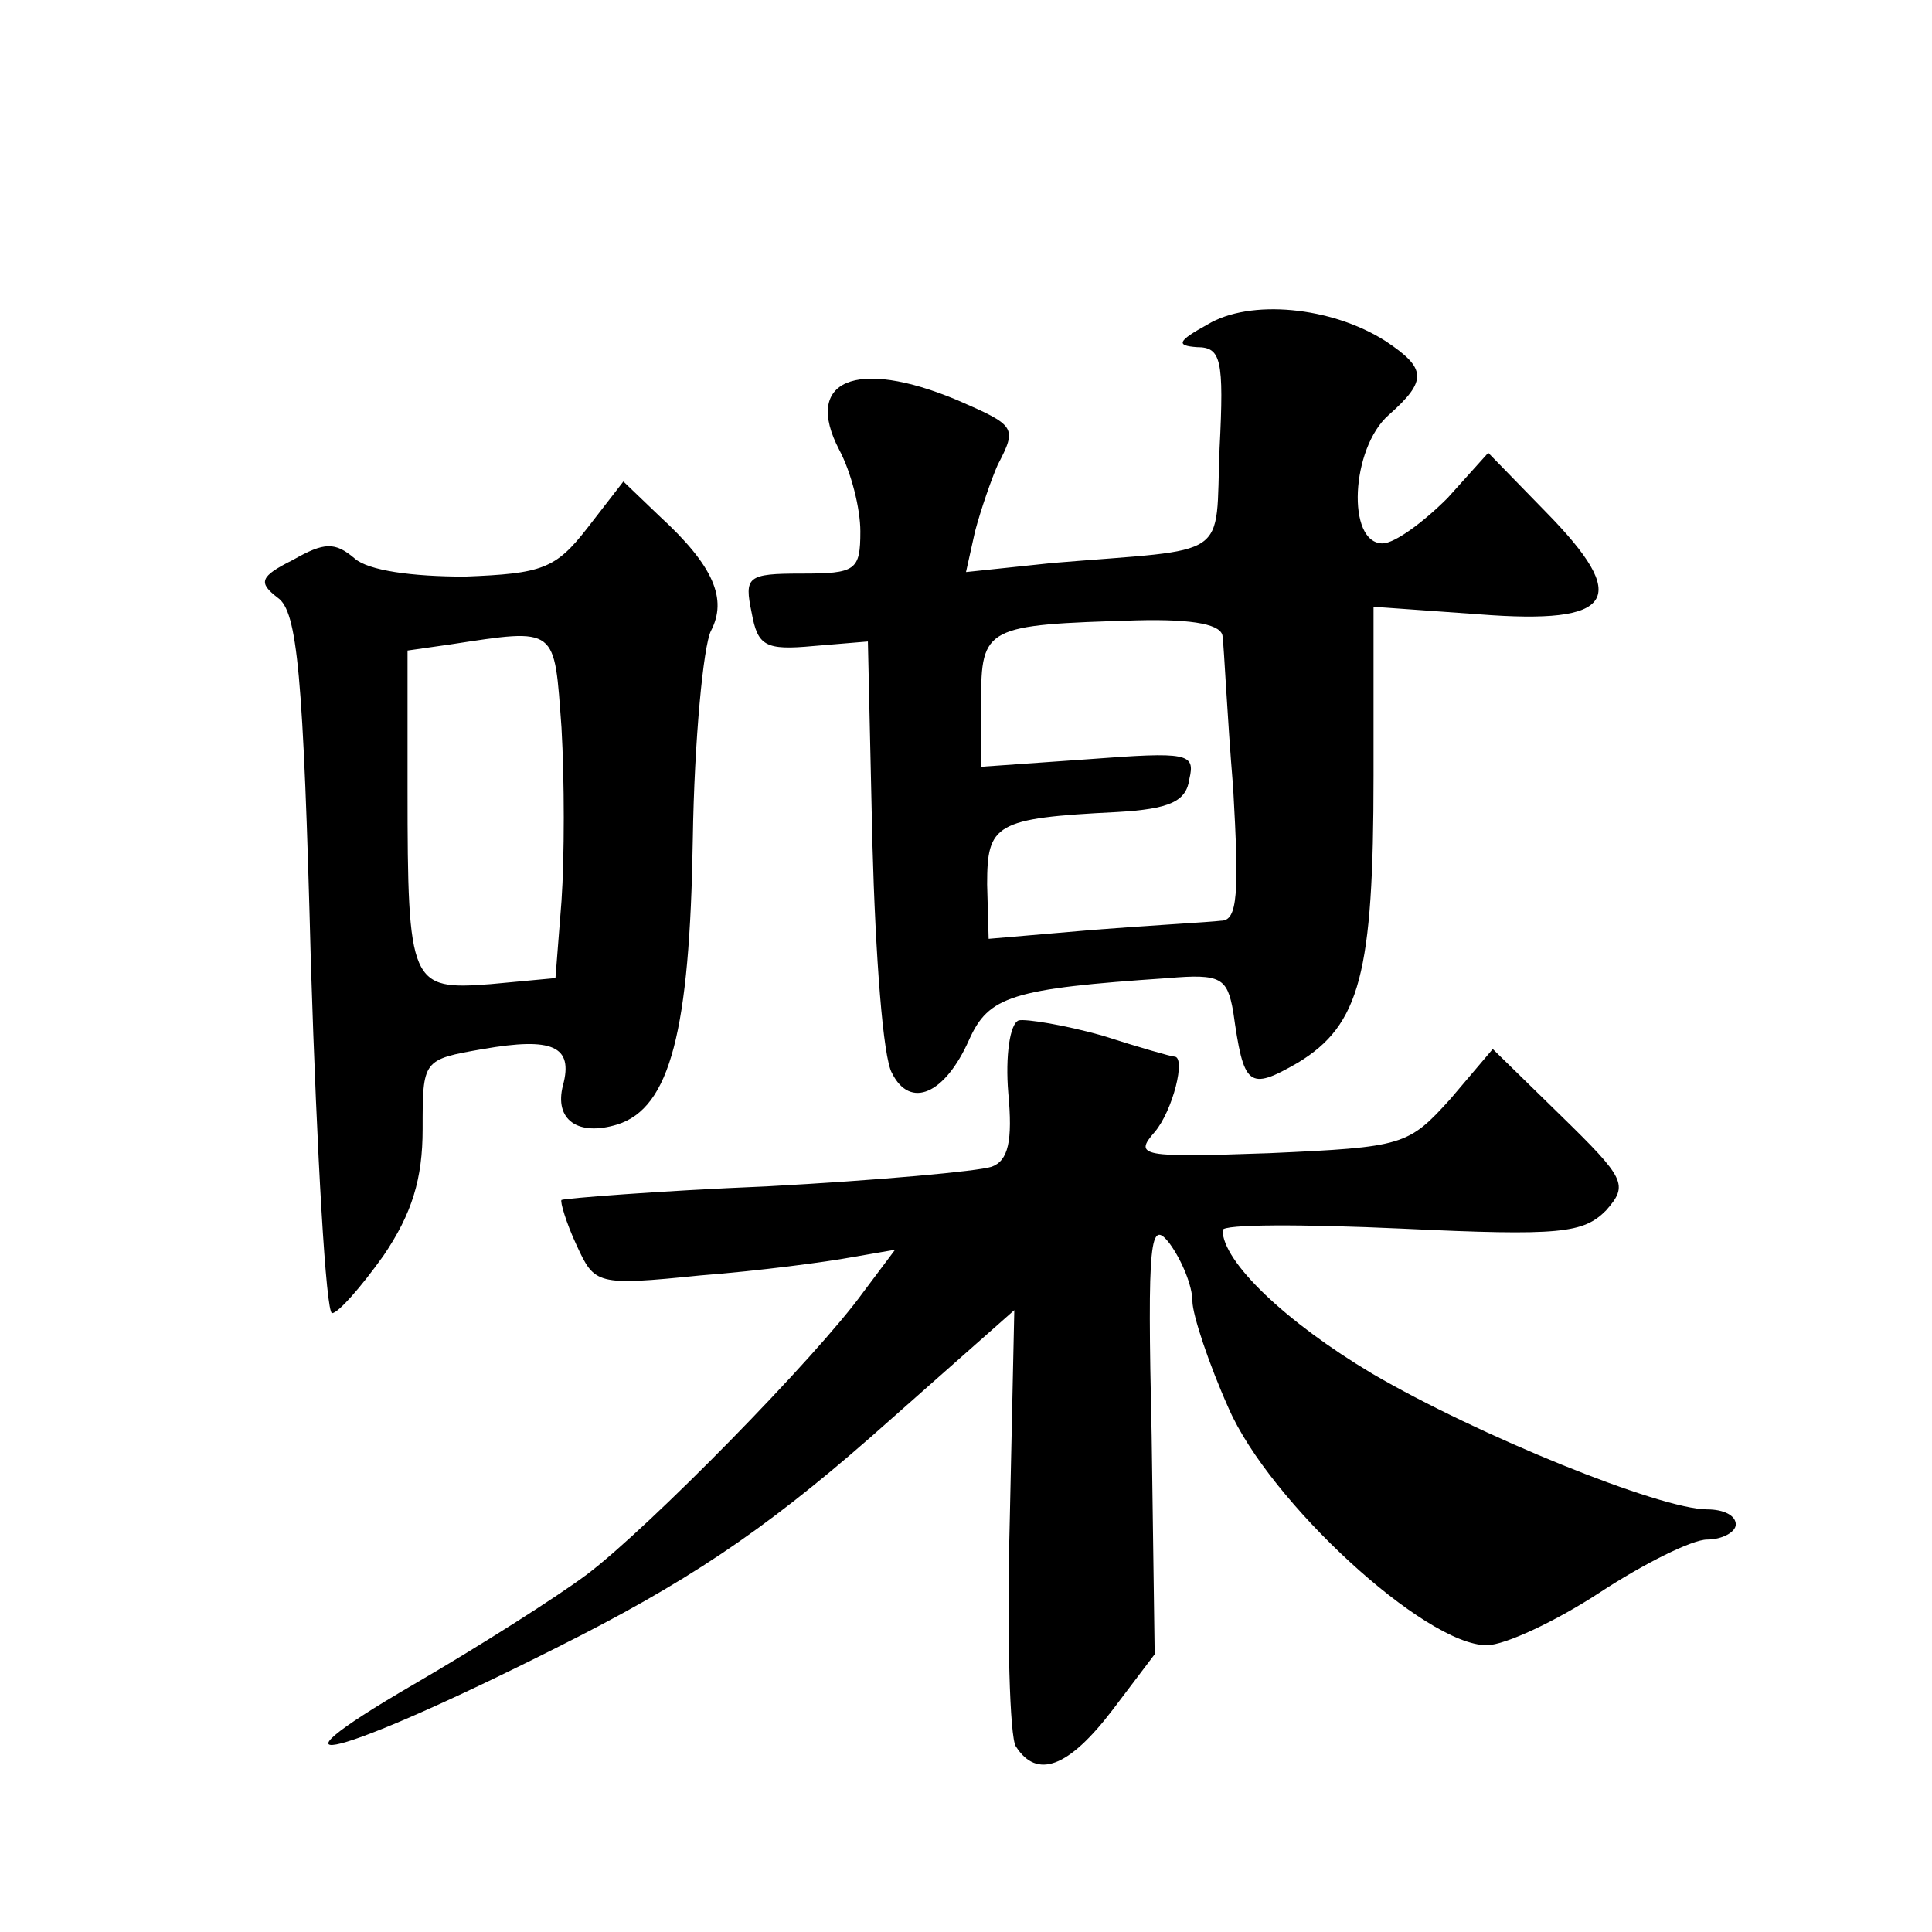 <?xml version="1.0" standalone="no"?>
<!DOCTYPE svg PUBLIC "-//W3C//DTD SVG 20010904//EN"
 "http://www.w3.org/TR/2001/REC-SVG-20010904/DTD/svg10.dtd">
<svg version="1.0" xmlns="http://www.w3.org/2000/svg"
 width="128pt" height="128pt" viewBox="0 0 128 128"
 preserveAspectRatio="xMidYMid meet">
<g transform="translate(0,128) scale(0.1,-0.1)"
fill="#0" stroke="none">
<path d="M800 1065 c-20 -11 -21 -14 -7 -15 16 0 18 -8 15 -67 -3 -75 9 -66 -111
-76 l-57 -6 6 27 c4 15 11 35 15 44 13 25 12 26 -27 43 -67 28 -102 13 -78 -33
8 -15 14 -39 14 -54 0 -26 -3 -28 -39 -28 -36 0 -38 -2 -33 -26 4 -22 9 -25 41
-22 l36 3 3 -134 c2 -74 7 -142 13 -152 12 -24 35 -14 51 22 13 29 28 34 132 41
35 3 39 0 43 -22 7 -50 10 -53 43 -34 41 25 50 59 50 190 l0 112 70 -5 c90 -7 101
10 44 68 l-38 39 -27 -30 c-16 -16 -35 -30 -43 -30 -24 0 -21 63 4 85 26 23 25
31 -2 49 -36 23 -90 28 -118 11z m10 -207 c1 -7 3 -52 7 -100 4 -70 3 -88 -8 -88
-8 -1 -46 -3 -84 -6 l-70 -6 -1 36 c0 40 5 44 86 48 35 2 46 7 48 22 4 17 -1 18
-67 13 l-71 -5 0 43 c0 50 3 51 103 54 39 1 57 -3 57 -11z M389 930 c-21 -27 -30
-30 -81 -32 -35 0 -64 4 -73 12 -13 11 -20 11 -41 -1 -22 -11 -23 -15 -10 -25 13
-9 17 -50 22 -243 4 -127 10 -231 14 -231 4 0 19 17 34 38 19 28 26 51 26 84 0
46 0 46 40 53 46 8 60 2 53 -24 -6 -23 10 -34 36 -26 35 11 48 62 50 189 1 66 7
128 12 138 11 21 2 43 -34 76 l-24 23 -24 -31z m-17 -132 c2 -35 2 -86 0 -115 l-4
-51 -43 -4 c-53 -4 -55 -1 -55 129 l0 92 28 4 c72 11 69 12 74 -55z M675 604 c-6
-2 -9 -24 -7 -48 3 -32 0 -45 -11 -49 -9 -3 -75 -9 -149 -13 -73 -3 -134 -8 -136
-9 -1 -1 3 -15 10 -30 12 -26 13 -27 82 -20 39 3 84 9 100 12 l29 5 -21 -28 c-31
-43 -142 -156 -183 -187 -20 -15 -72 -48 -115 -73 -110 -64 -49 -48 94 24 86 43
137 77 209 140 l95 84 -3 -139 c-2 -76 0 -144 4 -150 14 -22 35 -14 64 24 l28 37
-2 145 c-3 131 -1 144 12 127 8 -11 15 -28 15 -38 0 -9 11 -42 24 -71 27 -62 130
-157 171 -157 12 0 46 16 75 35 29 19 61 35 71 35 10 0 19 5 19 10 0 6 -8 10 -19
10 -31 0 -152 49 -222 90 -57 34 -99 74 -99 95 0 4 53 4 119 1 105 -5 120 -3 135
12 15 17 13 21 -30 63 l-45 44 -28 -33 c-28 -31 -31 -32 -120 -36 -85 -3 -90 -2
-76 14 12 14 21 50 13 50 -2 0 -23 6 -48 14 -25 7 -50 11 -55 10z"/>
</g>
</svg>
